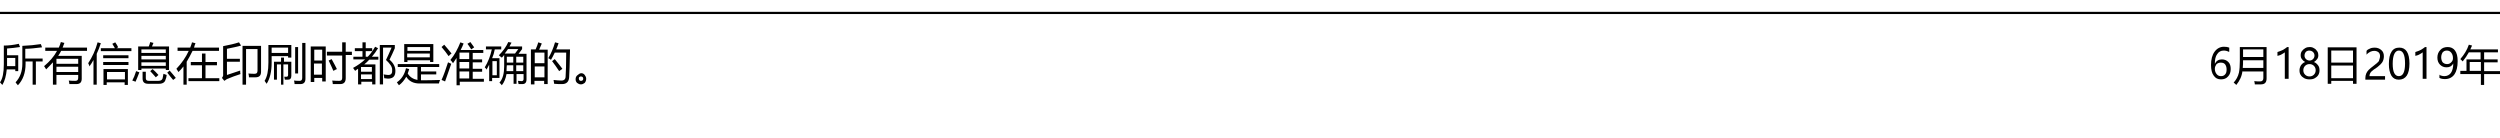 <?xml version="1.0" encoding="utf-8"?>
<!-- Generator: Adobe Illustrator 21.1.0, SVG Export Plug-In . SVG Version: 6.00 Build 0)  -->
<svg version="1.1" id="Layer_1_copy" xmlns="http://www.w3.org/2000/svg" xmlns:xlink="http://www.w3.org/1999/xlink" x="0px"
	 y="0px" viewBox="0 0 850.4 47.1" style="enable-background:new 0 0 850.4 47.1;" xml:space="preserve">
<style type="text/css">
	.st0{fill:#1196CD;}
	.st1{fill:none;stroke:#333333;stroke-width:2;stroke-linecap:round;stroke-linejoin:round;stroke-miterlimit:10;}
	.st2{fill:none;stroke:#333333;stroke-miterlimit:10;}
	.st3{fill:#D8950F;}
	.st4{fill:#FFDC83;}
	.st5{fill:none;stroke:#333333;stroke-linecap:round;stroke-linejoin:round;stroke-miterlimit:10;}
	.st6{fill:none;stroke:#000000;stroke-width:0.75;stroke-miterlimit:10;}
	.st7{fill:#FFFFFF;}
</style>
<line class="st6" x1="0" y1="4.4" x2="850.4" y2="4.4"/>
<g>
	<path d="M1.3,15.5c1.6,0,3.3-0.2,5.1-0.6L6.8,16c-1.4,0.2-2.9,0.4-4.4,0.5v2.3h3.8v5.4h-1v-0.6H2.3c-0.2,2.2-0.7,4-1.5,5.3
		c-0.3-0.3-0.5-0.6-0.8-0.9c0.9-1.2,1.3-3.3,1.3-6.1V15.5z M5.2,22.5v-2.8H2.4c0,1.5,0,2.4,0,2.8H5.2z M7.6,15.6
		c2.3-0.1,4.4-0.3,6.3-0.6l0.4,1.1c-2.4,0.3-4.3,0.5-5.7,0.5v3.3h5.9v1h-2.3v7.9h-1.1v-7.9H8.7v0.8c0,3.1-0.9,5.5-2.6,7.3
		c-0.3-0.3-0.6-0.7-0.8-1c1.5-1.6,2.3-3.7,2.3-6.3V15.6z"/>
	<path d="M19.2,28.8H18v-7.6c-0.7,0.8-1.5,1.6-2.3,2.4c-0.2-0.3-0.4-0.7-0.7-1.1c1.9-1.6,3.4-3.3,4.4-5.2h-4v-1.1H20
		c0.3-0.6,0.5-1.2,0.7-1.9l1.2,0.3c-0.2,0.5-0.4,1.1-0.6,1.6h8.3v1.1h-8.8c-0.3,0.6-0.6,1.1-1,1.7h8v7.8c0,1.2-0.6,1.8-1.8,1.8
		c-0.5,0-1.3,0-2.4,0c0-0.3-0.1-0.7-0.2-1.2c0.9,0.1,1.6,0.1,2.2,0.1c0.7,0,1-0.3,1-1v-1h-7.4V28.8z M26.6,20h-7.4v1.7h7.4V20z
		 M19.2,24.5h7.4v-1.8h-7.4V24.5z"/>
	<path d="M30,21.5c1.4-2.1,2.5-4.5,3.2-7.1l1.1,0.3c-0.4,1.3-0.9,2.5-1.4,3.6v10.5h-1.1v-8.4c-0.4,0.8-0.9,1.5-1.4,2.2
		C30.4,22.3,30.2,21.9,30,21.5z M34.3,16.4h4.8c-0.3-0.5-0.6-1-0.9-1.5l1-0.5c0.4,0.5,0.7,1.1,1,1.7l-0.6,0.3h5.1v1H34.3V16.4z
		 M35.1,18.8h8.6v1h-8.6V18.8z M35.1,21.1h8.6v1h-8.6V21.1z M35.2,23.5h8.3v5.4h-1.1V28h-6.1v0.9h-1.1V23.5z M42.5,24.5h-6.1V27h6.1
		V24.5z"/>
	<path d="M46.3,24.2l1.1,0.4c-0.4,1.2-0.9,2.2-1.3,3.2c-0.3-0.1-0.7-0.3-1.1-0.4C45.5,26.5,45.9,25.5,46.3,24.2z M47,15.8h3.6
		c0.2-0.5,0.4-1,0.5-1.5l1.1,0.3c-0.2,0.4-0.3,0.8-0.5,1.2h5.8v8h-1.1v-0.5h-8.3v0.5H47V15.8z M56.4,16.8h-8.3V18h8.3V16.8z
		 M48.1,20.2h8.3V19h-8.3V20.2z M48.1,22.4h8.3v-1.2h-8.3V22.4z M48.5,24.4h1.1v2.2c0,0.6,0.3,0.9,1,0.9h3.3c0.8,0,1.2-0.3,1.4-0.8
		c0.1-0.4,0.2-0.9,0.3-1.6c0.4,0.1,0.7,0.3,1.1,0.4c-0.1,0.7-0.2,1.2-0.4,1.6c-0.2,0.9-1,1.4-2.2,1.4h-3.7c-1.3,0-1.9-0.6-1.9-1.8
		V24.4z M51.1,24.2l0.8-0.7c0.6,0.5,1.3,1.2,2,2L53,26.3C52.2,25.4,51.6,24.7,51.1,24.2z M56.9,24.7l0.8-0.7
		c0.7,0.8,1.4,1.6,2.1,2.5l-0.9,0.7C58.2,26.4,57.5,25.5,56.9,24.7z"/>
	<path d="M60.4,16.2h4.3c0.2-0.6,0.5-1.2,0.6-1.8l1.2,0.3c-0.2,0.5-0.4,1-0.5,1.5h8.5v1.1h-9c-0.6,1.3-1.3,2.5-2,3.7v7.8h-1.1v-6.2
		c-0.5,0.7-1.1,1.3-1.7,1.9c-0.2-0.3-0.4-0.7-0.7-1.1c1.8-1.9,3.2-3.9,4.2-6.1h-3.8V16.2z M64.1,26.6h4.6v-4.4h-3.8v-1.1h3.8v-2.9
		h1.2v2.9h3.9v1.1h-3.9v4.4h4.7v1H64.1V26.6z"/>
	<path d="M82,15.5c-1.3,0.4-2.9,0.7-4.8,1.1v3.4h4.4V21h-4.4v4.5c1.5-0.5,3-1,4.5-1.5c0,0.4,0,0.8,0.1,1.2c-1.6,0.5-3.2,1.1-4.6,1.7
		c-0.3,0.2-0.6,0.4-0.9,0.6l-0.8-1c0.3-0.4,0.5-0.8,0.4-1.3v-9.5c2.1-0.4,3.9-0.8,5.4-1.3L82,15.5z M82.5,15.6h6.3v8.8
		c0,1.3-0.6,1.9-1.9,1.9c-0.6,0-1.4,0-2.2,0c0-0.4-0.1-0.9-0.2-1.3c0.9,0.1,1.6,0.1,2.1,0.1c0.7,0,1-0.3,1-1.1v-7.3h-3.9v12.1h-1.2
		V15.6z"/>
	<path d="M91.4,15.3h7.7v4.3H98v-0.5h-5.6v2.2c0,3.1-0.6,5.5-1.7,7.2c-0.2-0.3-0.5-0.7-0.7-1c0.9-1.4,1.3-3.5,1.3-6.2V15.3z
		 M98,16.2h-5.6v1.8H98V16.2z M96.6,28.8h-1v-6.9h-1.4v5.2h-1V21h2.4v-1.4h1V21h2.5v4.8c0,0.9-0.4,1.3-1.1,1.3c-0.2,0-0.6,0-1.1,0
		c-0.1-0.3-0.1-0.7-0.2-1c0.4,0,0.6,0,0.8,0c0.3,0,0.5-0.2,0.5-0.6v-3.6h-1.6V28.8z M102.8,14.6h1.1v12.2c0,1.2-0.6,1.8-1.7,1.8
		c-0.5,0-1.2,0-2,0c0-0.5-0.1-0.9-0.2-1.2c0.8,0.1,1.4,0.1,1.9,0.1c0.6,0,0.9-0.3,0.9-1V14.6z M101.4,25h-1v-9h1V25z"/>
	<path d="M105.7,15.8h5.1v11.9h-1.2v-1.2h-2.7v1.4h-1.2V15.8z M109.6,16.9h-2.7v3.7h2.7V16.9z M106.8,25.4h2.7v-3.8h-2.7V25.4z
		 M111.2,17.6h5.2v-3.2h1.2v3.2h2.1v1.1h-2.1v7.9c0,1.3-0.6,2-1.9,2c-0.6,0-1.4,0-2.5,0c0-0.4-0.1-0.8-0.2-1.2
		c1,0.1,1.8,0.1,2.4,0.1c0.7,0,1-0.3,1-1v-7.6h-5.2V17.6z M112.8,20.1c0.8,1.4,1.4,2.6,1.8,3.4c-0.3,0.1-0.6,0.3-1.2,0.6
		c-0.4-0.9-0.9-2.1-1.6-3.5L112.8,20.1z"/>
	<path d="M120.1,19.3h3.2v-1.9h-2.6v-1h2.6v-2h1.1v2h2.2v1h-2.2v1.9h0.7c1-1,1.8-2.2,2.5-3.4l1,0.5c-0.6,1-1.3,2-2.1,2.9h2.2v1h-3.1
		c-0.5,0.6-1.1,1.1-1.7,1.6h3.8v6.8h-1.1v-0.9h-3.7v0.9h-1.1v-5.3c-0.3,0.2-0.7,0.4-1,0.7c-0.2-0.3-0.4-0.6-0.7-1
		c1.5-0.8,2.9-1.8,4.1-2.9h-4V19.3z M126.5,22.8h-3.7v1.6h3.7V22.8z M122.8,26.9h3.7v-1.6h-3.7V26.9z M132.5,20.3
		c1.3,1.1,2,2.4,2,3.8c0,1.6-0.6,2.4-1.9,2.6c-0.5,0.1-1.1,0-1.9-0.1c0-0.4-0.1-0.8-0.2-1.3c0.7,0.1,1.2,0.2,1.6,0.2
		c1,0,1.4-0.6,1.3-1.8c0-1-0.7-2-2.1-3.3c0.5-1.1,1.2-2.5,1.9-4.2h-2.9v12.5h-1.1V15.3h5.1v1.1C133.7,17.7,133.2,19,132.5,20.3z"/>
	<path d="M138.1,23.2l1.1,0.3c-0.2,0.5-0.3,1-0.5,1.5c0.7,1.2,1.8,1.9,3.3,2.2v-4.4h-6.7v-1h14.1v1h-6.2v1.5h5.2v1h-5.2v2
		c1.9,0,4,0,6.5-0.1c-0.2,0.4-0.3,0.8-0.4,1.2c-2.9,0-5.1,0-6.6,0c-2.1,0-3.6-0.8-4.5-2.3c-0.7,1.2-1.5,2.2-2.5,2.9
		c-0.2-0.3-0.4-0.6-0.7-1C136.5,27,137.6,25.4,138.1,23.2z M137.4,15h10v6.1h-1.1v-0.6h-7.7v0.6h-1.1V15z M146.3,16h-7.7v1.3h7.7V16
		z M138.5,19.5h7.7v-1.3h-7.7V19.5z"/>
	<path d="M151.1,15.2c0.8,0.9,1.6,1.9,2.5,3c-0.1,0-0.4,0.3-1,0.9c-0.7-1-1.5-2.1-2.4-3.1L151.1,15.2z M152.4,21.2
		c0.4,0.2,0.8,0.4,1.1,0.5c-0.7,2-1.4,4-2.1,6l-1.2-0.5C151,25.4,151.7,23.4,152.4,21.2z M153.2,20.4c1.4-1.7,2.5-3.7,3.4-6l1.1,0.4
		c-0.3,0.7-0.6,1.5-1,2.2h7.7v1h-3.6v2.2h3.2v1h-3.2v2.2h3.2v1h-3.2v2.4h3.8v1h-8.2v1.2h-1.1v-9.3c-0.4,0.6-0.8,1.2-1.2,1.8
		C153.8,21,153.5,20.7,153.2,20.4z M156.3,20.1h3.3v-2.2h-3.3V20.1z M156.3,23.3h3.3v-2.2h-3.3V23.3z M156.3,26.7h3.3v-2.4h-3.3
		V26.7z M159,14.9l1-0.6c0.4,0.5,0.8,1.1,1.3,1.8l-1,0.7C159.8,16,159.4,15.4,159,14.9z"/>
	<path d="M164.9,22.9c1.1-1.8,1.9-3.8,2.4-6.1h-2v-1h5.2v1h-2.2c-0.2,1.1-0.5,2.1-0.9,3h2.5v6.7h-2.5v1.1h-1V22
		c-0.3,0.6-0.6,1.1-0.9,1.7C165.5,23.5,165.2,23.2,164.9,22.9z M169,25.6v-4.8h-1.5v4.8H169z M169.7,18.8c1.4-1.4,2.5-2.9,3.2-4.5
		l1.1,0.2c-0.2,0.4-0.5,0.9-0.7,1.3h4.3v0.9l-1.2,1.6h2.7V27c0,1.1-0.5,1.6-1.4,1.6c-0.5,0-1,0-1.3,0c-0.1-0.3-0.1-0.7-0.2-1.1
		c0.5,0,0.9,0.1,1.2,0.1c0.4,0,0.7-0.2,0.7-0.7v-1.7h-2.4v3.3h-1v-3.3h-2.4c-0.3,1.6-0.8,2.8-1.6,3.8c-0.2-0.3-0.5-0.6-0.8-0.9
		c1.1-1.2,1.6-3.1,1.6-5.5v-3.9c-0.2,0.3-0.5,0.6-0.8,0.9C170.3,19.3,170,19.1,169.7,18.8z M176.3,16.7h-3.5c-0.4,0.5-0.7,1-1.1,1.5
		h3.5L176.3,16.7z M172.3,24.2h2.3v-2h-2.2C172.4,22.4,172.3,23.1,172.3,24.2z M172.4,21.3h2.2v-2h-2.2V21.3z M178,19.3h-2.4v2h2.4
		V19.3z M175.6,24.2h2.4v-2h-2.4V24.2z"/>
	<path d="M180.7,16.8h1.5c0.4-0.9,0.7-1.7,0.9-2.4l1.2,0.4c-0.3,0.7-0.6,1.4-0.9,2.1h2.9v11.7h-1.2v-1.1h-3.3v1.2h-1.2V16.8z
		 M185.2,17.9h-3.3v3.6h3.3V17.9z M181.9,26.3h3.3v-3.7h-3.3V26.3z M186.5,19.8c0.9-1.5,1.7-3.3,2.3-5.4l1.2,0.3
		c-0.2,0.7-0.5,1.4-0.8,2.1h4.7c-0.1,5-0.2,8.2-0.3,9.5c-0.1,1.5-0.9,2.3-2.4,2.3c-0.9,0-1.8,0-2.7-0.1c-0.1-0.5-0.1-0.9-0.2-1.3h0
		c1,0.1,1.9,0.2,2.7,0.2c0.9,0,1.4-0.5,1.4-1.4c0.1-1.5,0.2-4.2,0.2-8.1h-3.9c-0.4,0.9-0.9,1.8-1.3,2.5
		C187.3,20.2,187,20,186.5,19.8z M187.8,20.8l0.9-0.7c1.1,1.3,1.9,2.4,2.6,3.3l-1.1,0.8C189.5,23.1,188.7,22,187.8,20.8z"/>
	<path d="M197.7,24.9c0.5,0,0.9,0.2,1.2,0.6s0.5,0.8,0.5,1.3c0,0.6-0.2,1-0.5,1.4c-0.4,0.3-0.8,0.5-1.3,0.5s-0.9-0.2-1.3-0.5
		c-0.4-0.4-0.5-0.8-0.5-1.3c0-0.5,0.2-1,0.6-1.3S197.2,24.9,197.7,24.9z M197.7,27.5c0.2,0,0.4-0.1,0.5-0.2s0.2-0.3,0.2-0.5
		c0-0.2-0.1-0.4-0.2-0.6c-0.2-0.1-0.3-0.2-0.6-0.2c-0.2,0-0.4,0.1-0.5,0.2c-0.2,0.1-0.2,0.3-0.2,0.6c0,0.2,0.1,0.4,0.3,0.6
		C197.3,27.5,197.5,27.5,197.7,27.5z"/>
</g>
<g>
	<path d="M758.1,17.6c-0.6-0.3-1.1-0.4-1.7-0.4c-0.9,0-1.7,0.4-2.2,1.2c-0.6,0.8-0.8,1.9-0.8,3.3h0c0.5-1,1.3-1.5,2.4-1.5
		c0.9,0,1.6,0.3,2.2,0.9s0.8,1.4,0.8,2.4c0,1-0.3,1.9-0.9,2.5c-0.6,0.7-1.4,1-2.4,1c-1.1,0-1.9-0.4-2.5-1.3c-0.6-0.8-0.9-2-0.9-3.6
		c0-1.9,0.4-3.4,1.2-4.5c0.8-1.1,1.9-1.7,3.2-1.7c0.8,0,1.3,0.1,1.8,0.3V17.6z M753.4,23.4c0,0.7,0.2,1.3,0.6,1.8
		c0.4,0.5,0.9,0.7,1.5,0.7c0.6,0,1.1-0.2,1.4-0.6c0.4-0.4,0.5-1,0.5-1.7c0-0.7-0.2-1.3-0.5-1.7c-0.3-0.4-0.8-0.6-1.5-0.6
		c-0.6,0-1.1,0.2-1.5,0.6C753.6,22.4,753.4,22.8,753.4,23.4z"/>
	<path d="M762.8,24.1c-0.2,1.8-0.9,3.3-2.1,4.8c-0.3-0.3-0.6-0.6-0.9-0.8c0.9-1,1.5-2.1,1.8-3.4c0.2-1,0.3-2.3,0.3-4v-4.7h9.1v10.7
		c0,1.3-0.6,2-1.9,2c-0.5,0-1.2,0-2.1,0c0-0.3-0.1-0.7-0.2-1.1c0.8,0.1,1.5,0.1,2,0.1c0.7,0,1.1-0.4,1.1-1.1v-2.3H762.8z
		 M762.9,23.1h7v-2.6H763C763,21.4,763,22.2,762.9,23.1z M763,16.8v2.6h6.9v-2.6H763z"/>
	<path d="M777.2,26.9v-9.1c-0.2,0.2-0.6,0.4-1.1,0.7s-1,0.4-1.4,0.5v-1.3c0.6-0.2,1.2-0.4,1.8-0.7c0.6-0.3,1.1-0.7,1.5-1h0.5v10.8
		H777.2z"/>
	<path d="M782.2,23.9c0-0.6,0.2-1.2,0.5-1.7c0.4-0.5,0.8-0.9,1.4-1.1c-0.5-0.3-0.8-0.6-1.1-1c-0.3-0.4-0.4-0.8-0.4-1.3
		c0-0.5,0.1-1,0.4-1.4c0.3-0.4,0.6-0.7,1.1-1s1-0.4,1.5-0.4c0.6,0,1.1,0.1,1.5,0.4c0.5,0.2,0.8,0.6,1.1,1c0.3,0.4,0.4,0.9,0.4,1.4
		c0,0.5-0.1,0.9-0.4,1.3c-0.3,0.4-0.6,0.7-1.1,1c0.6,0.2,1,0.6,1.4,1.1c0.4,0.5,0.5,1.1,0.5,1.7c0,0.6-0.1,1.1-0.4,1.6
		c-0.3,0.5-0.7,0.8-1.2,1.1c-0.5,0.3-1.1,0.4-1.8,0.4c-0.7,0-1.2-0.1-1.8-0.4c-0.5-0.3-0.9-0.6-1.2-1.1
		C782.3,25.1,782.2,24.5,782.2,23.9z M783.5,23.9c0,0.6,0.2,1.1,0.6,1.5c0.4,0.4,0.9,0.6,1.5,0.6c0.6,0,1.1-0.2,1.5-0.6
		c0.4-0.4,0.6-0.9,0.6-1.5c0-0.6-0.2-1.1-0.6-1.5c-0.4-0.4-0.9-0.6-1.5-0.6c-0.6,0-1.1,0.2-1.5,0.6
		C783.7,22.8,783.5,23.3,783.5,23.9z M783.9,18.9c0,0.5,0.2,0.9,0.5,1.2c0.3,0.3,0.8,0.5,1.2,0.5c0.5,0,0.9-0.2,1.2-0.5
		s0.5-0.7,0.5-1.2c0-0.5-0.2-0.9-0.5-1.2s-0.8-0.5-1.3-0.5c-0.5,0-0.9,0.2-1.2,0.5C784.1,18,783.9,18.4,783.9,18.9z"/>
	<path d="M791.9,16.1h9.7v12.4h-1.2v-1H793v1h-1.2V16.1z M793,17.2v4.1h7.4v-4.1H793z M793,22.3v4.3h7.4v-4.3H793z"/>
	<path d="M809.6,19.1c0-0.6-0.2-1-0.5-1.3c-0.4-0.3-0.8-0.5-1.5-0.5c-0.4,0-0.9,0.1-1.3,0.3c-0.4,0.2-0.9,0.5-1.3,1v-1.3
		c0.3-0.4,0.7-0.6,1.2-0.8c0.4-0.2,1-0.3,1.5-0.3c1,0,1.7,0.3,2.3,0.8c0.6,0.5,0.9,1.2,0.9,2.1c0,0.8-0.2,1.5-0.5,2
		c-0.4,0.6-1,1.2-1.8,1.8c-0.9,0.6-1.5,1-1.8,1.3c-0.3,0.3-0.5,0.5-0.6,0.8c-0.1,0.2-0.2,0.5-0.2,0.9h5.3v1.2h-6.7v-0.5
		c0-0.6,0.1-1.1,0.3-1.6c0.2-0.4,0.4-0.8,0.8-1.2c0.4-0.4,1-0.9,1.8-1.5c0.8-0.6,1.4-1.1,1.7-1.5C809.4,20.1,809.6,19.6,809.6,19.1z
		"/>
	<path d="M812.6,21.8c0-1.9,0.3-3.3,0.9-4.2c0.6-1,1.5-1.4,2.7-1.4c2.2,0,3.4,1.8,3.4,5.4c0,1.8-0.3,3.2-0.9,4.1
		c-0.6,0.9-1.5,1.4-2.7,1.4c-1.1,0-1.9-0.4-2.5-1.3C812.9,24.8,812.6,23.5,812.6,21.8z M813.9,21.7c0,2.8,0.7,4.2,2.1,4.2
		c1.4,0,2.1-1.4,2.1-4.3c0-3-0.7-4.4-2.1-4.4C814.7,17.2,813.9,18.7,813.9,21.7z"/>
	<path d="M824.1,26.9v-9.1c-0.2,0.2-0.6,0.4-1.1,0.7s-1,0.4-1.4,0.5v-1.3c0.6-0.2,1.2-0.4,1.8-0.7c0.6-0.3,1.1-0.7,1.5-1h0.5v10.8
		H824.1z"/>
	<path d="M829.6,25.4c0.6,0.3,1.2,0.5,1.9,0.5c0.9,0,1.7-0.4,2.2-1.1c0.5-0.7,0.8-1.8,0.8-3.2l0,0l0,0c-0.5,0.9-1.2,1.3-2.3,1.3
		c-0.9,0-1.6-0.3-2.2-0.9c-0.6-0.6-0.9-1.4-0.9-2.4c0-1,0.3-1.9,1-2.6c0.6-0.7,1.5-1,2.5-1c1.1,0,1.9,0.4,2.5,1.2
		c0.6,0.8,0.9,2,0.9,3.6c0,2-0.4,3.5-1.1,4.5s-1.8,1.6-3.2,1.6c-0.7,0-1.4-0.1-1.9-0.4V25.4z M830.4,19.5c0,0.7,0.2,1.3,0.5,1.7
		c0.4,0.4,0.9,0.6,1.5,0.6c0.6,0,1-0.2,1.4-0.6c0.4-0.4,0.6-0.8,0.6-1.4c0-0.8-0.2-1.4-0.6-1.9c-0.4-0.5-0.9-0.7-1.5-0.7
		c-0.6,0-1,0.2-1.4,0.6C830.6,18.3,830.4,18.8,830.4,19.5z"/>
	<path d="M836.8,24.1h2.2v-3.9h4.8v-2.4h-4c-0.6,1.1-1.3,2.1-2.1,3.1c-0.2-0.3-0.5-0.5-0.8-0.8c1.3-1.5,2.3-3.1,2.9-4.9l1.1,0.3
		c-0.2,0.5-0.4,0.9-0.6,1.3h9.4v1H845v2.4h4.6v1H845v3h5.4v1H845v3.7h-1.1v-3.7h-7V24.1z M840.1,24.1h3.8v-3h-3.8V24.1z"/>
</g>
</svg>

